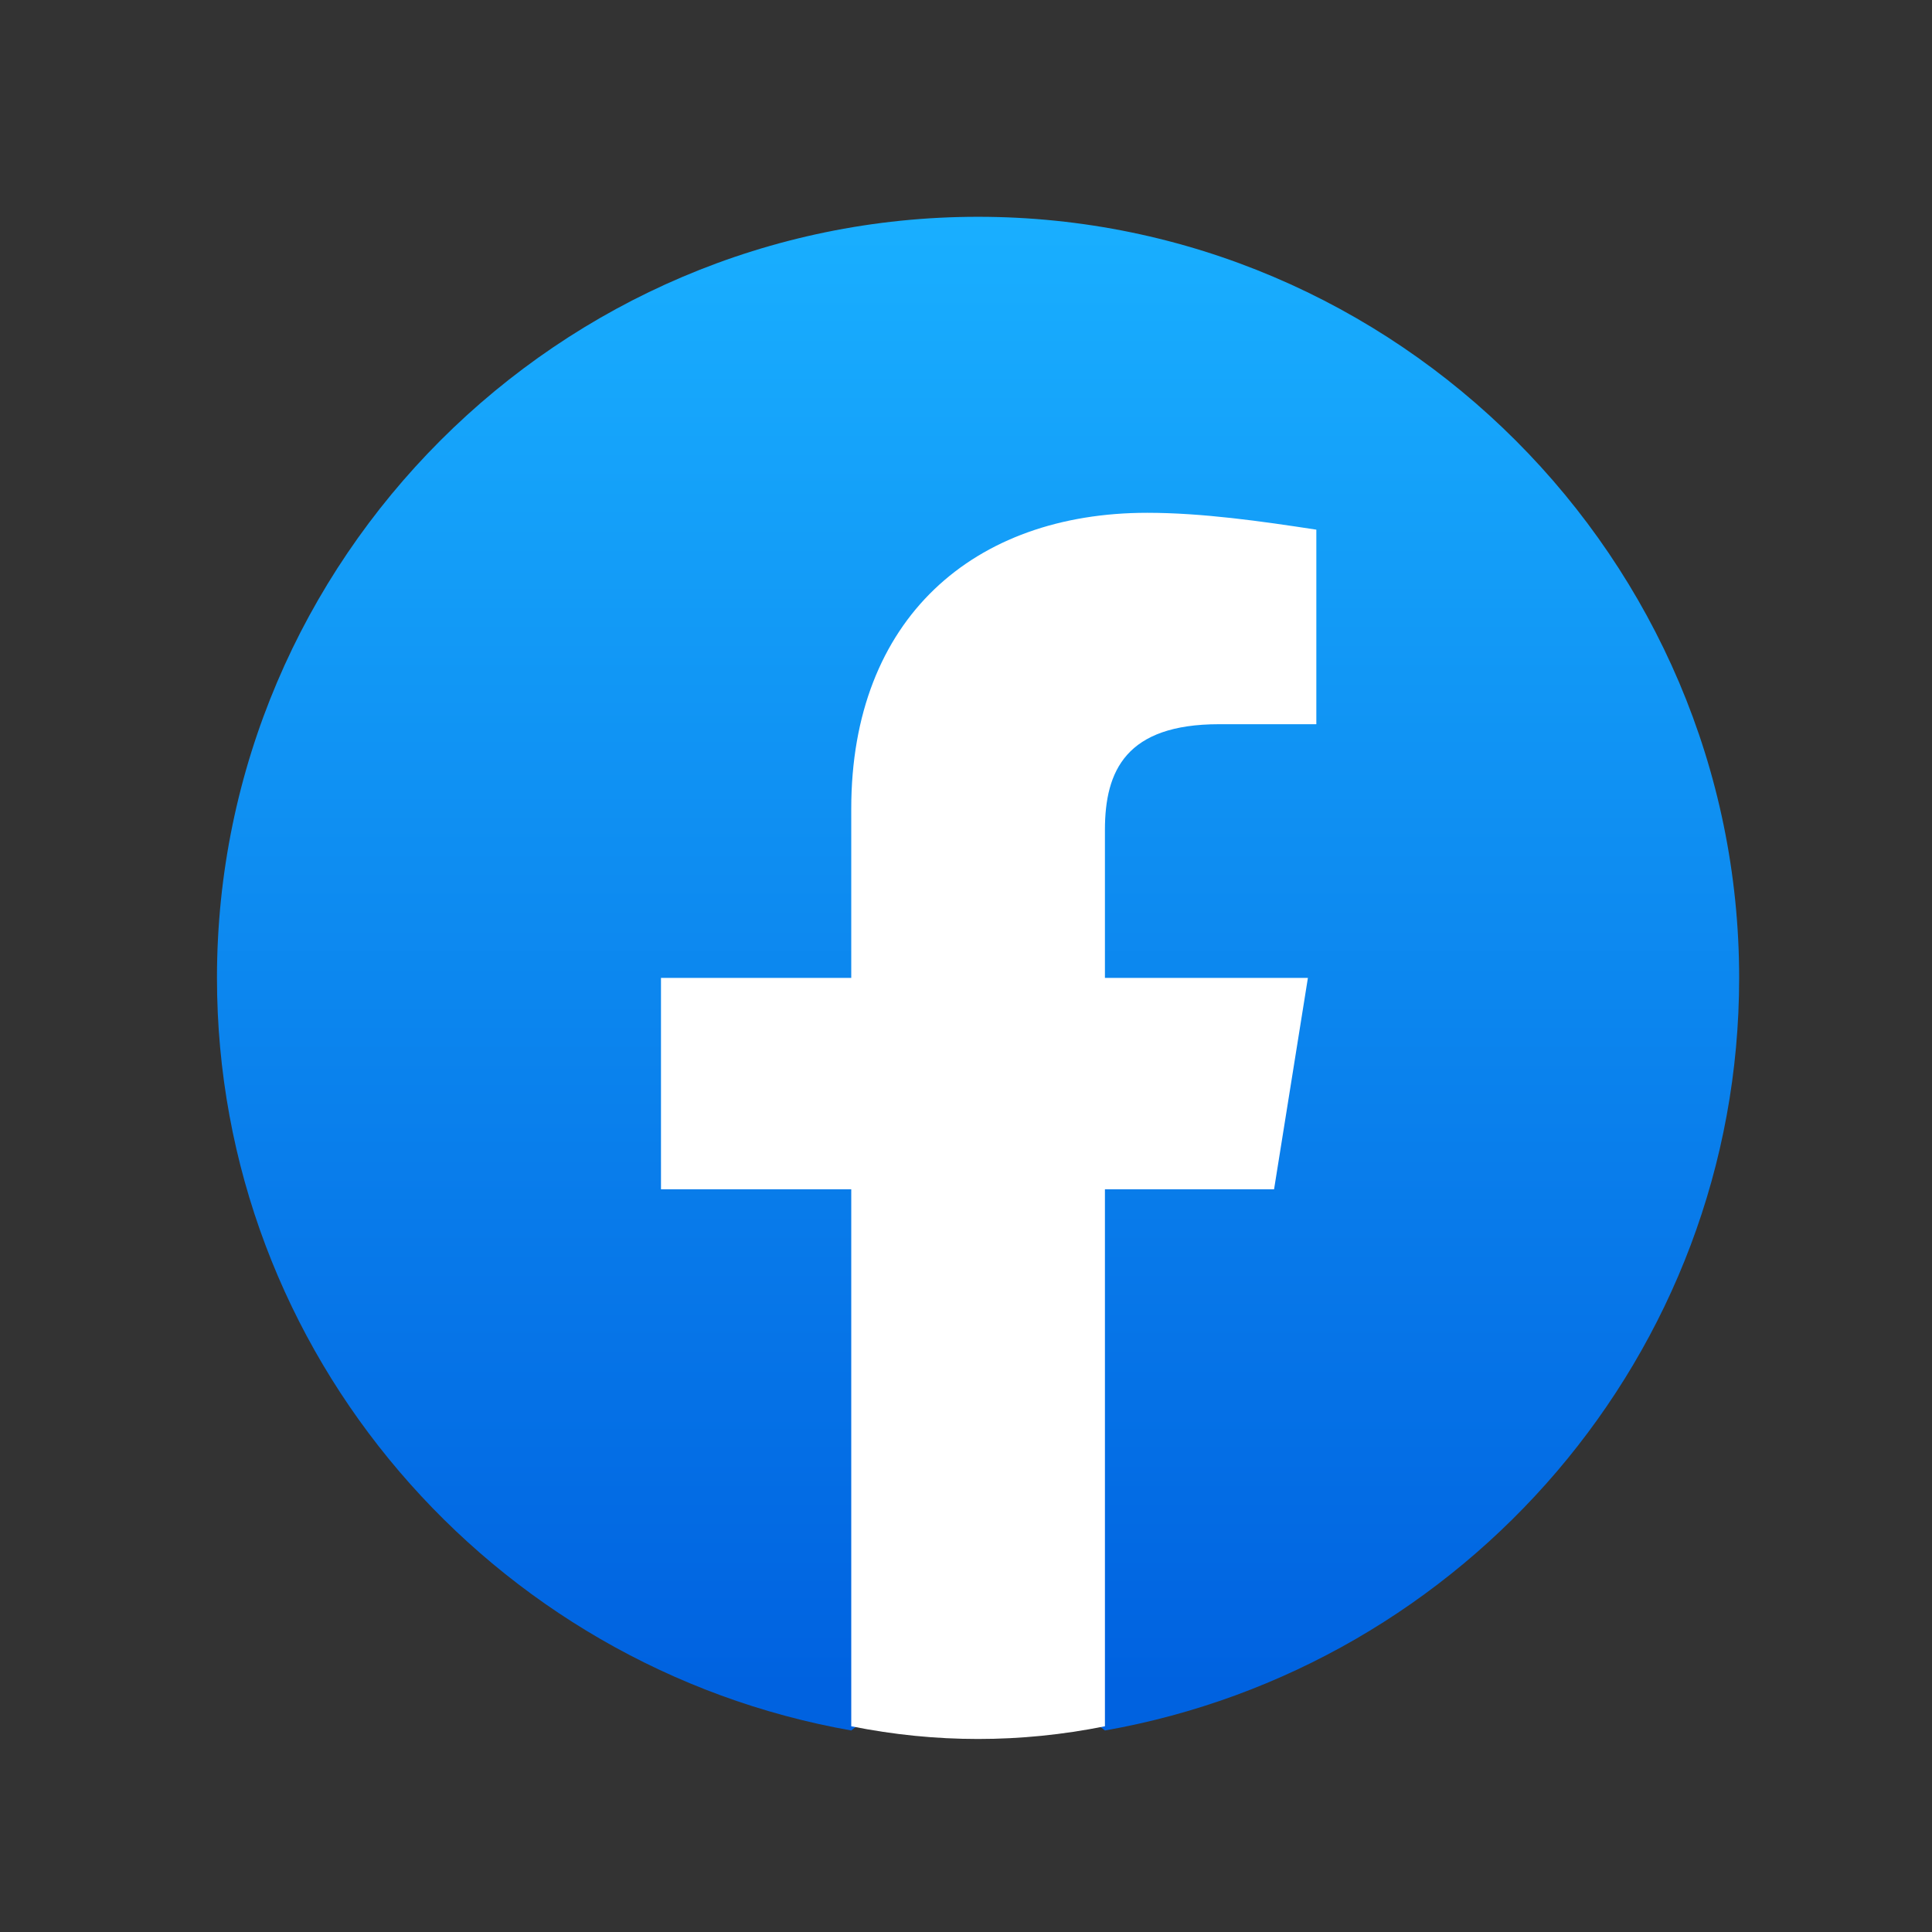 <svg width="33" height="33" viewBox="0 0 33 33" fill="none" xmlns="http://www.w3.org/2000/svg">
<rect x="0" y="0" width="33" height="33" fill="#333333" stroke="none"/>
<path d="M14.54 29.558C8.401 28.475 3.706 23.131 3.706 16.703C3.706 9.553 9.556 3.703 16.706 3.703C23.856 3.703 29.706 9.553 29.706 16.703C29.706 23.131 25.012 28.475 18.873 29.558L18.151 28.981H15.262L14.54 29.558Z" fill="url(#paint0_linear_8_813)"/>
<path d="M21.762 20.314L22.34 16.703H18.873V14.175C18.873 13.164 19.234 12.37 20.823 12.37H22.484V9.047C21.545 8.903 20.534 8.759 19.595 8.759C16.634 8.759 14.54 10.564 14.54 13.814V16.703H11.29V20.314H14.54V29.486C15.262 29.631 15.984 29.703 16.706 29.703C17.428 29.703 18.151 29.631 18.873 29.486V20.314H21.762Z" fill="white"/>
<defs>
<linearGradient id="paint0_linear_8_813" x1="16.706" y1="28.803" x2="16.706" y2="3.703" gradientUnits="userSpaceOnUse">
<stop stop-color="#0062E0"/>
<stop offset="1" stop-color="#19AFFF"/>
</linearGradient>
</defs>
</svg>

